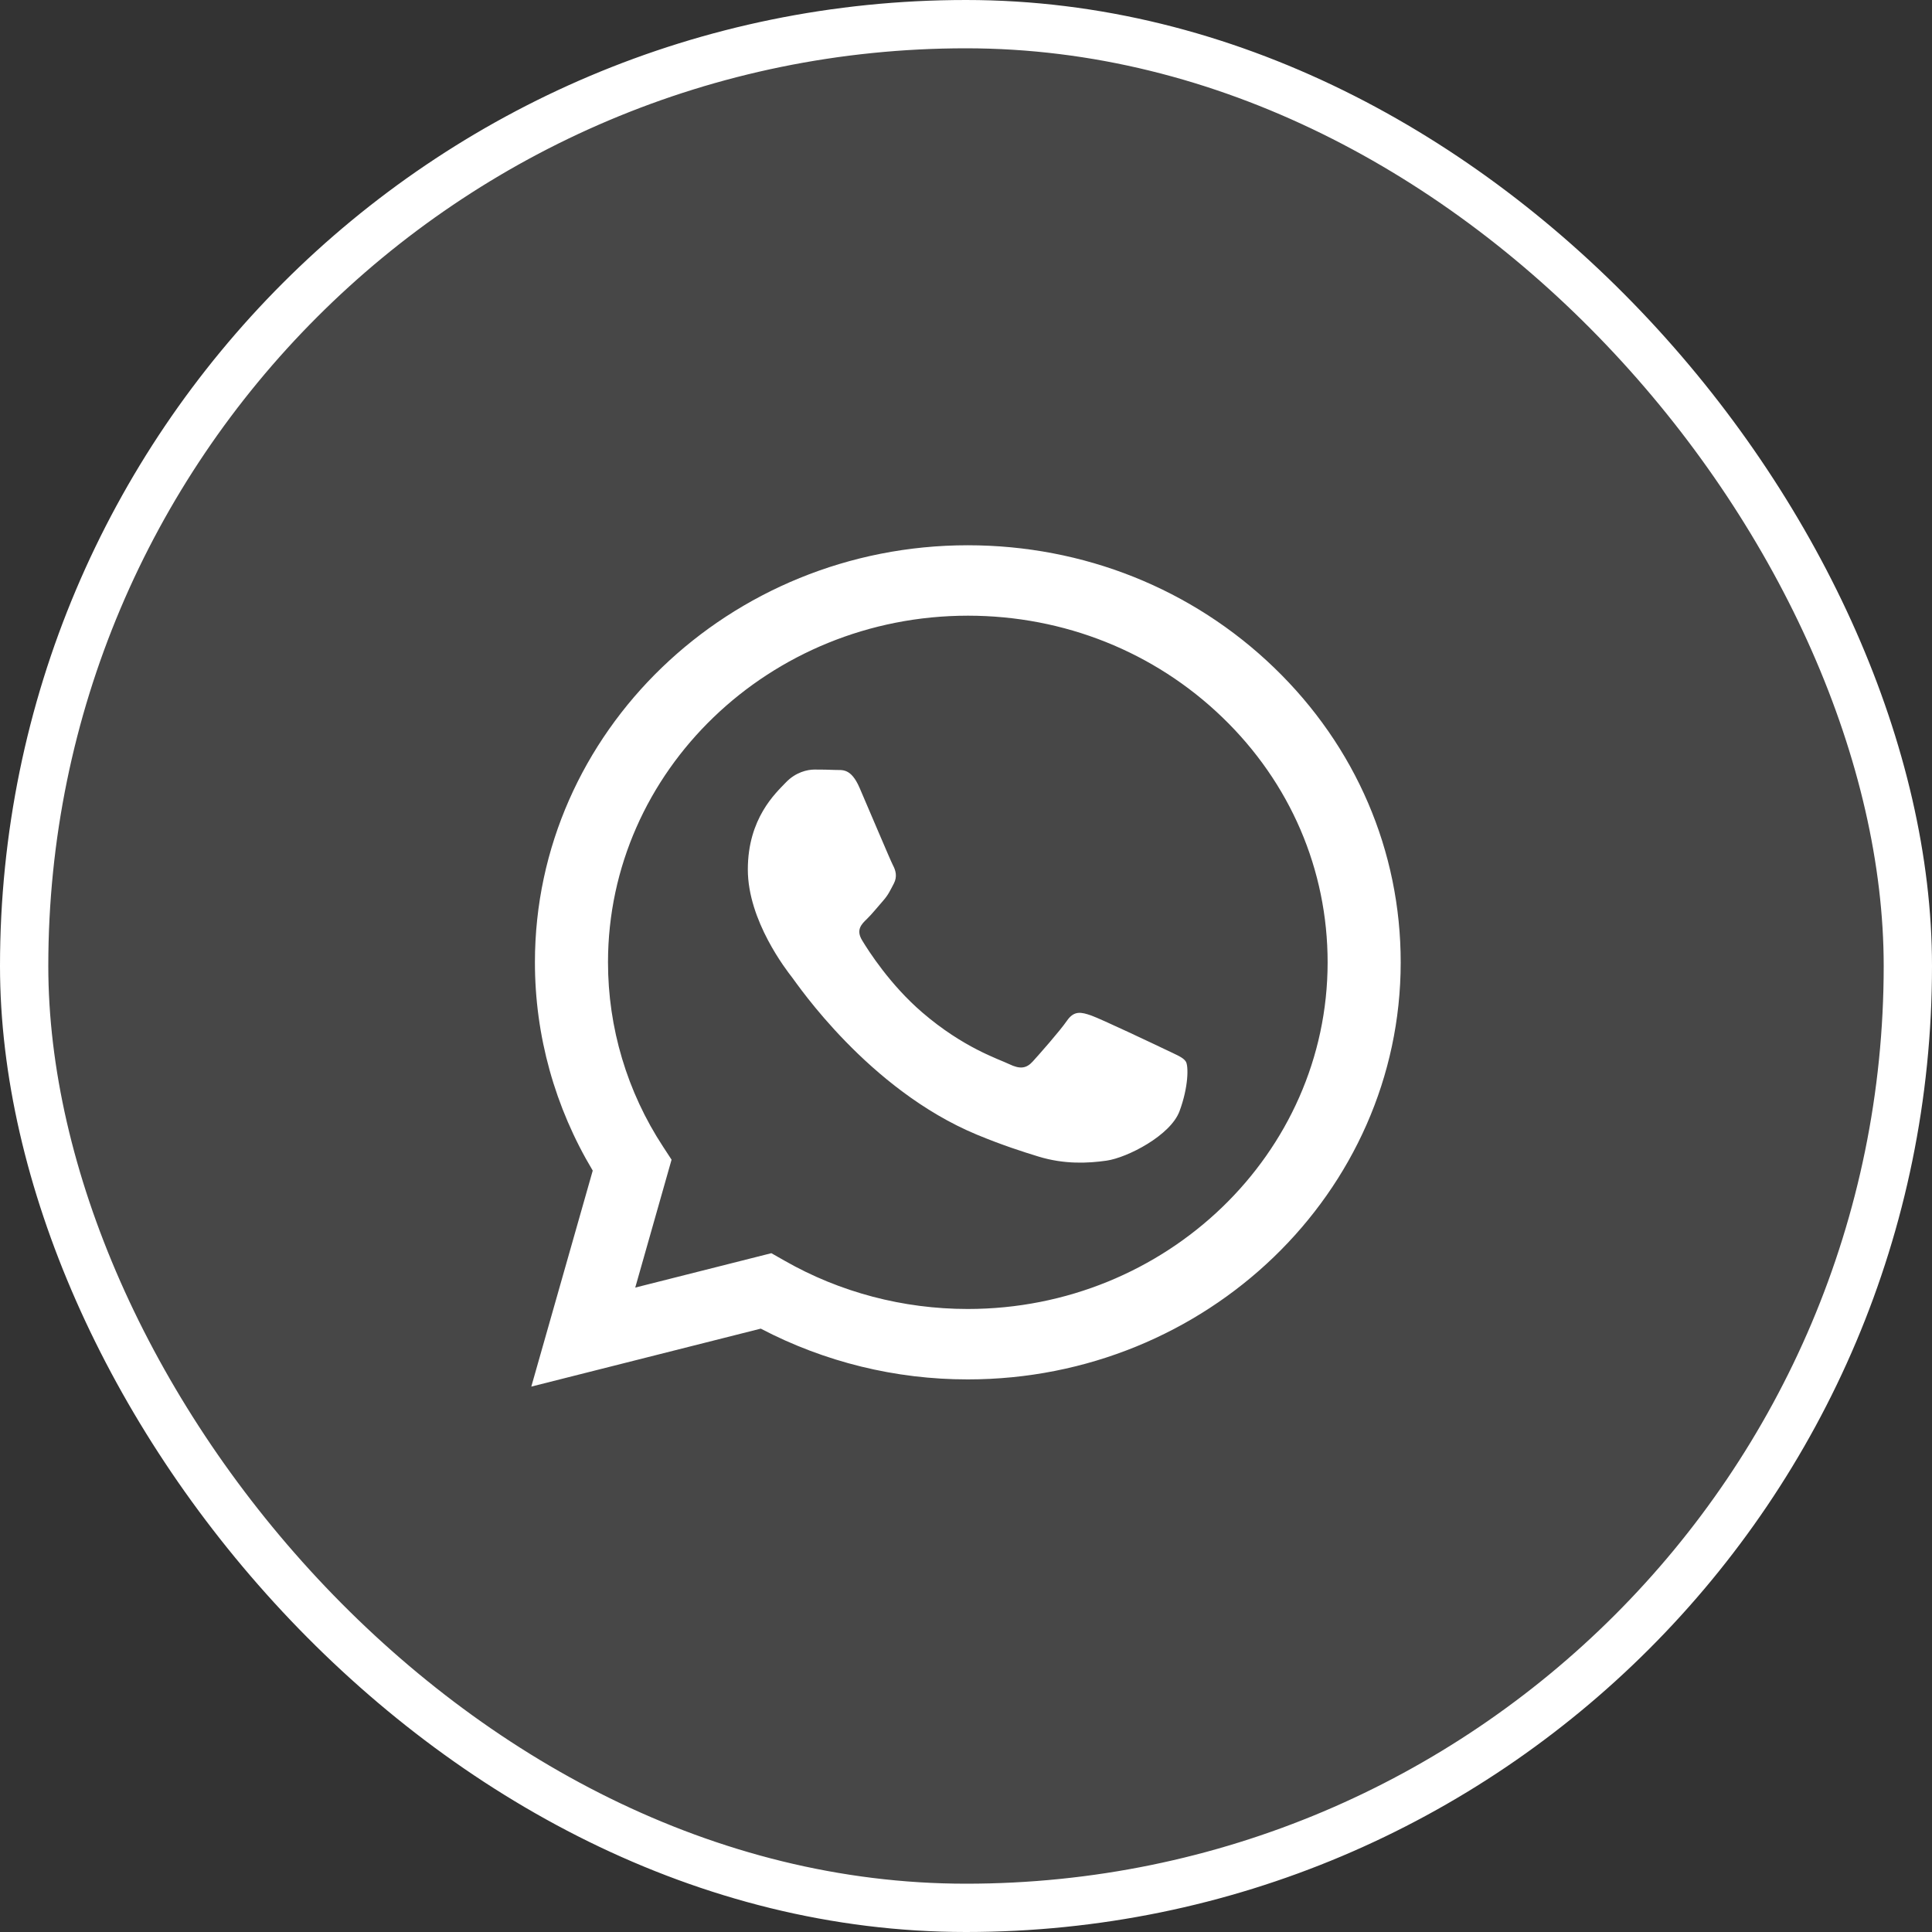 <svg width="40" height="40" viewBox="0 0 40 40" fill="none" xmlns="http://www.w3.org/2000/svg">
<rect x="0" y="0" width="40" height="40" fill="#333333" stroke="none"/>
<rect x="0.5" y="0.5" width="39" height="39" rx="19.5" fill="white" fill-opacity="0.1"/>
<rect x="0.5" y="0.5" width="39" height="39" rx="19.5" stroke="white"/>
<path d="M20.038 11.289C15.098 11.289 11.077 15.161 11.075 19.92C11.074 21.442 11.488 22.927 12.272 24.236L11 28.708L15.751 27.508C17.073 28.2 18.543 28.56 20.034 28.559H20.038C24.978 28.559 28.998 24.686 29 19.927C29.001 17.622 28.07 15.452 26.377 13.821C24.685 12.19 22.435 11.29 20.038 11.289ZM20.038 27.101H20.035C18.698 27.101 17.387 26.755 16.243 26.101L15.97 25.946L13.152 26.658L13.904 24.01L13.727 23.739C12.983 22.604 12.587 21.277 12.588 19.92C12.59 15.964 15.932 12.747 20.041 12.747C22.03 12.748 23.9 13.495 25.307 14.851C26.714 16.206 27.488 18.009 27.487 19.927C27.485 23.883 24.143 27.101 20.037 27.101H20.038ZM24.124 21.727C23.9 21.62 22.799 21.098 22.593 21.025C22.388 20.954 22.239 20.917 22.09 21.133C21.941 21.349 21.511 21.835 21.381 21.978C21.25 22.122 21.119 22.14 20.895 22.032C20.671 21.924 19.95 21.697 19.095 20.962C18.429 20.39 17.979 19.684 17.849 19.468C17.718 19.252 17.835 19.135 17.947 19.028C18.047 18.932 18.171 18.776 18.282 18.651C18.394 18.524 18.431 18.434 18.507 18.291C18.581 18.147 18.544 18.02 18.487 17.913C18.431 17.805 17.984 16.743 17.797 16.312C17.615 15.891 17.431 15.948 17.293 15.941C17.162 15.935 17.014 15.933 16.863 15.933C16.715 15.933 16.472 15.987 16.267 16.203C16.061 16.419 15.483 16.941 15.483 18.002C15.483 19.064 16.285 20.089 16.397 20.233C16.509 20.377 17.977 22.556 20.223 23.491C20.757 23.712 21.174 23.845 21.5 23.945C22.036 24.109 22.525 24.085 22.91 24.03C23.34 23.968 24.235 23.509 24.421 23.005C24.608 22.502 24.608 22.07 24.552 21.98C24.498 21.89 24.348 21.836 24.124 21.727Z" fill="white"/>
</svg>
